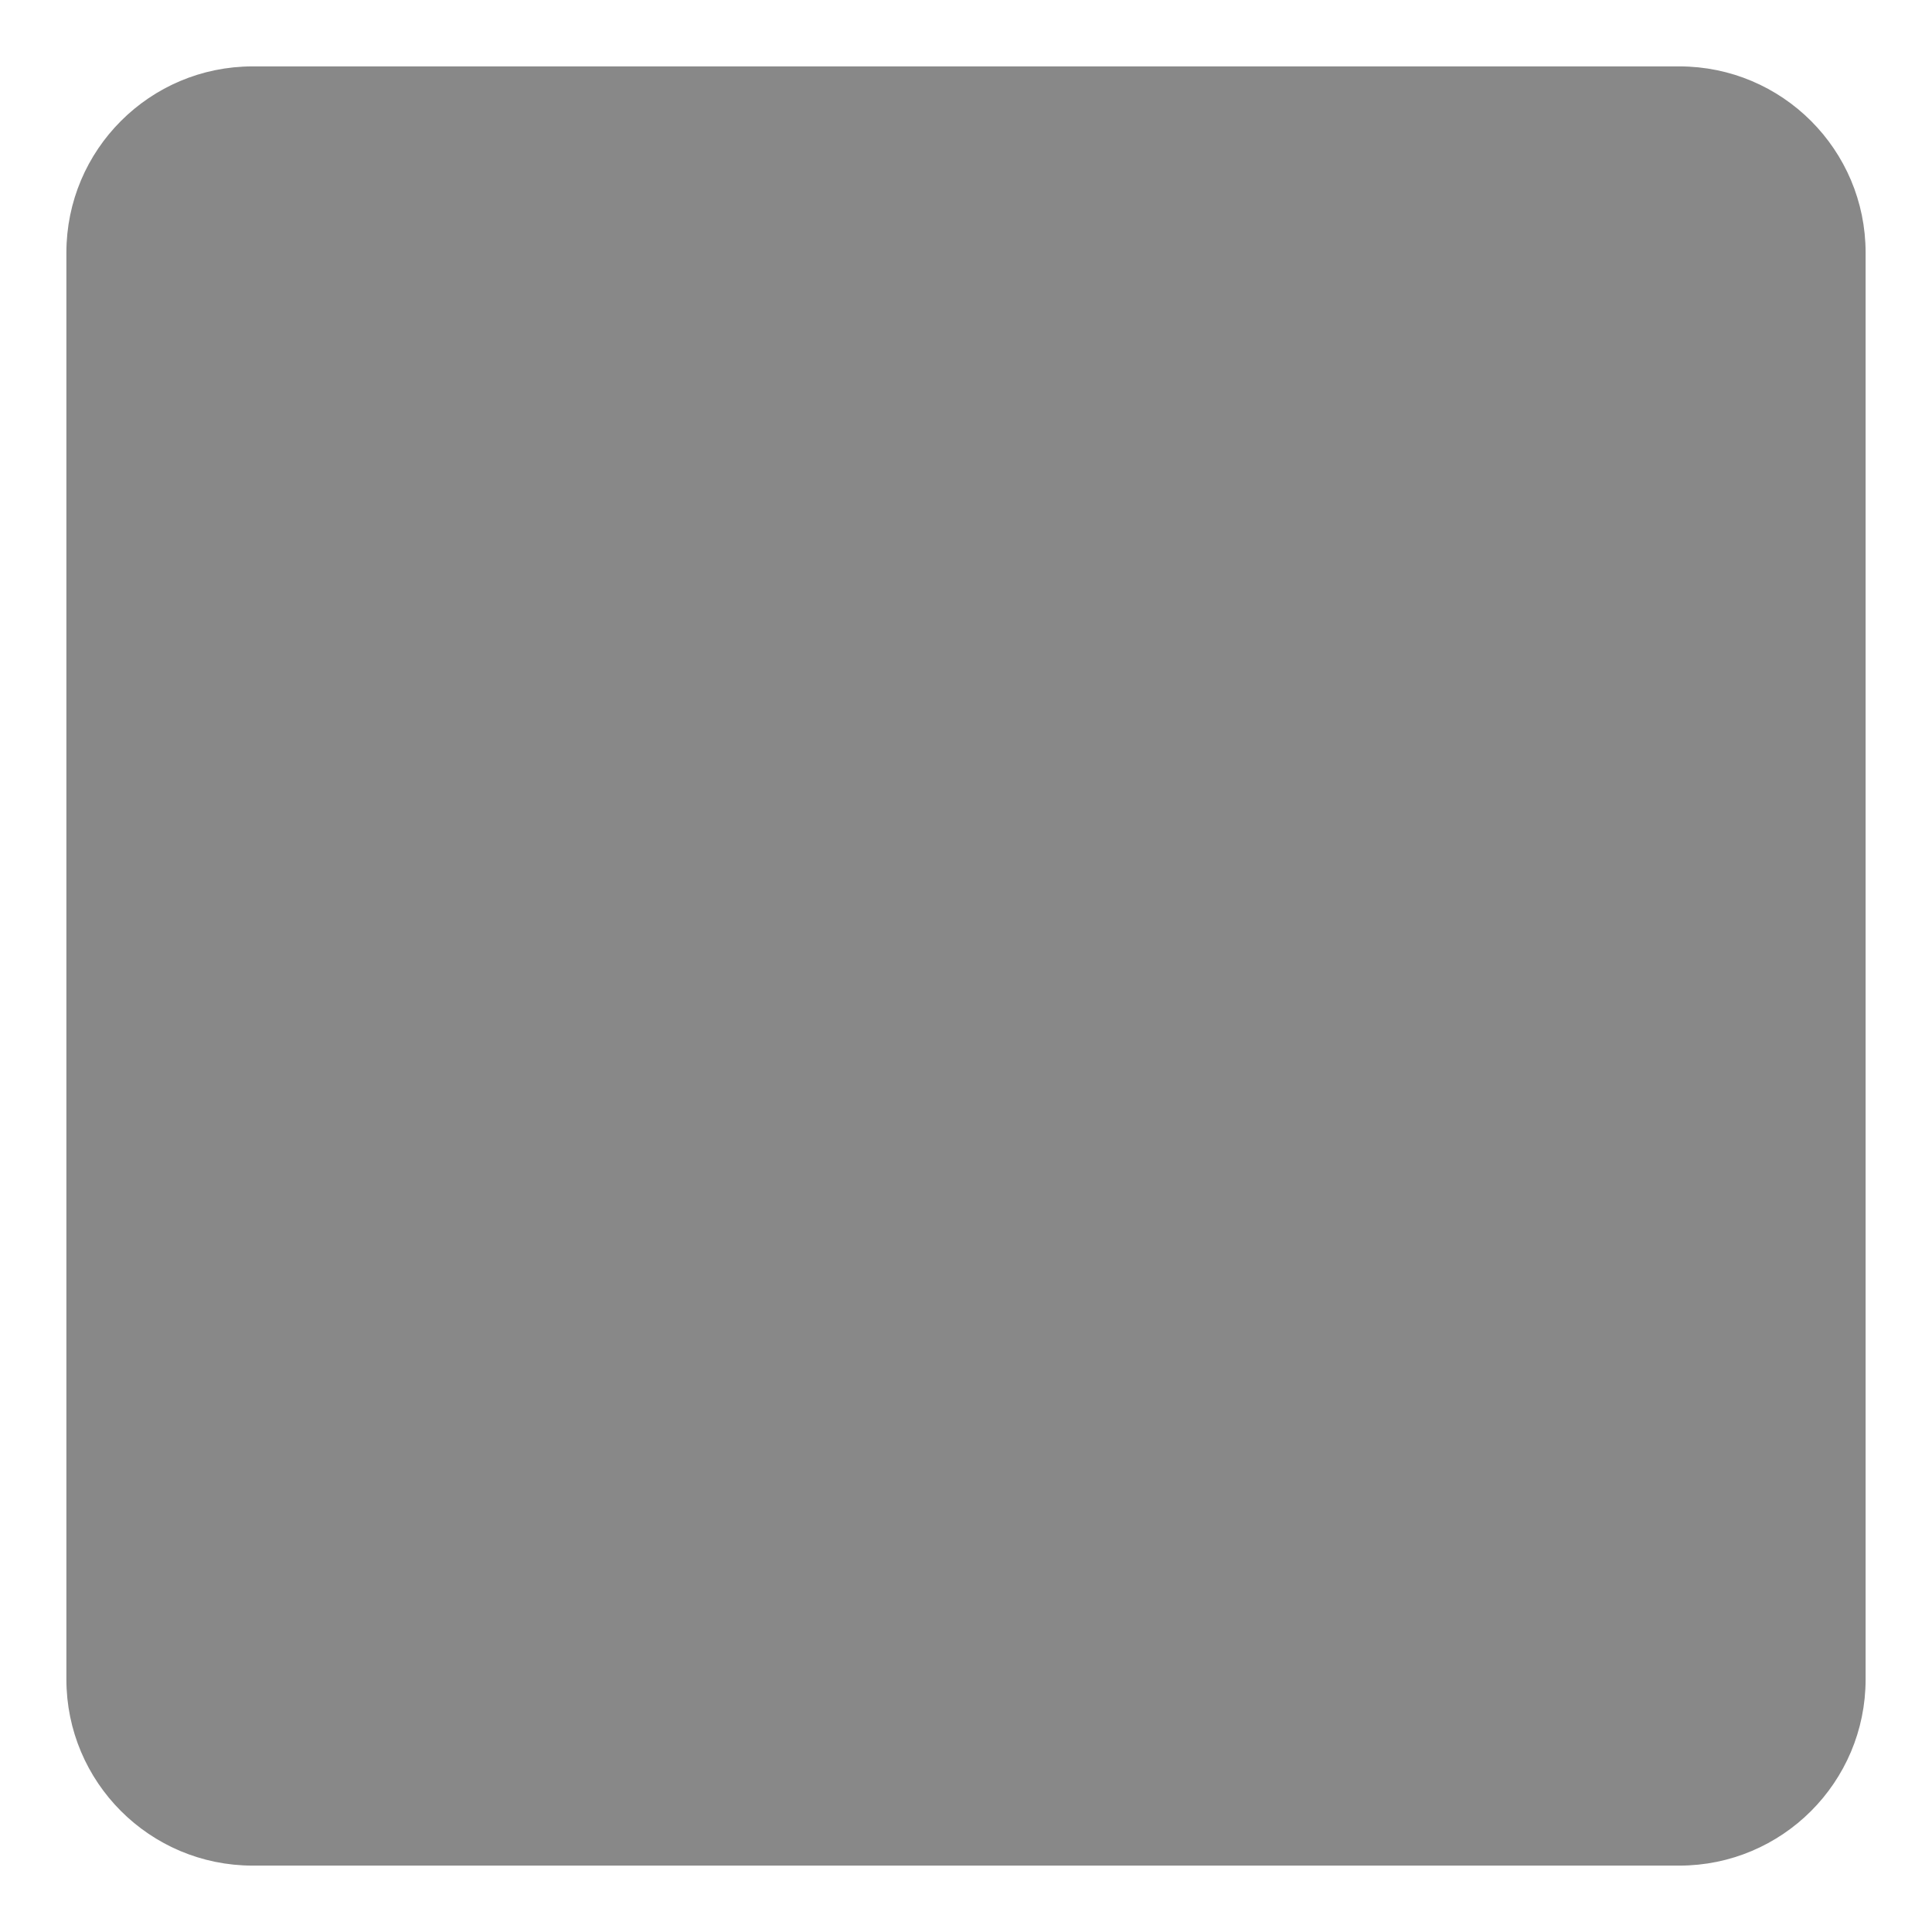 <svg width="26" height="26" viewBox="0 0 26 26" fill="none" xmlns="http://www.w3.org/2000/svg">
<path d="M3.4 1C2.075 1 1 2.075 1 3.4V22.6C1 23.925 2.075 25 3.4 25H22.6C23.925 25 25 23.925 25 22.6V3.4C25 2.075 23.925 1 22.6 1H3.4Z" fill="#888888" stroke="#888888" stroke-width="0.213" stroke-miterlimit="10" stroke-linecap="round" stroke-linejoin="round"/>
</svg>
